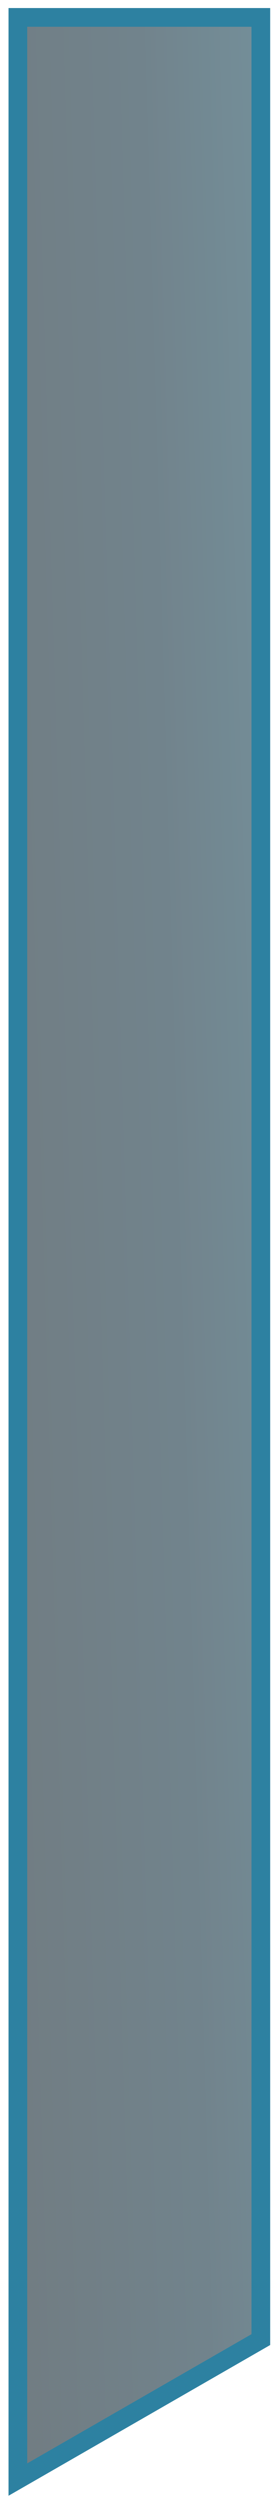 <svg width="29" height="267" viewBox="0 0 29 267" fill="none" xmlns="http://www.w3.org/2000/svg">
<path d="M1.912 2.859V1.859H2.912L26.912 1.859H27.912V2.859L27.912 249.288V249.867L27.411 250.155L3.411 263.955L1.912 264.816L1.912 263.088L1.912 2.859Z" fill="url(#paint0_linear_9731_41558)" fill-opacity="0.6" stroke="#2D81A1" stroke-width="2"/>
<defs>
<linearGradient id="paint0_linear_9731_41558" x1="45.912" y1="206.902" x2="-23.086" y2="208.931" gradientUnits="userSpaceOnUse">
<stop stop-color="#195569"/>
<stop offset="0.355" stop-color="#133140"/>
<stop offset="1" stop-color="#11181C"/>
</linearGradient>
</defs>
</svg>
